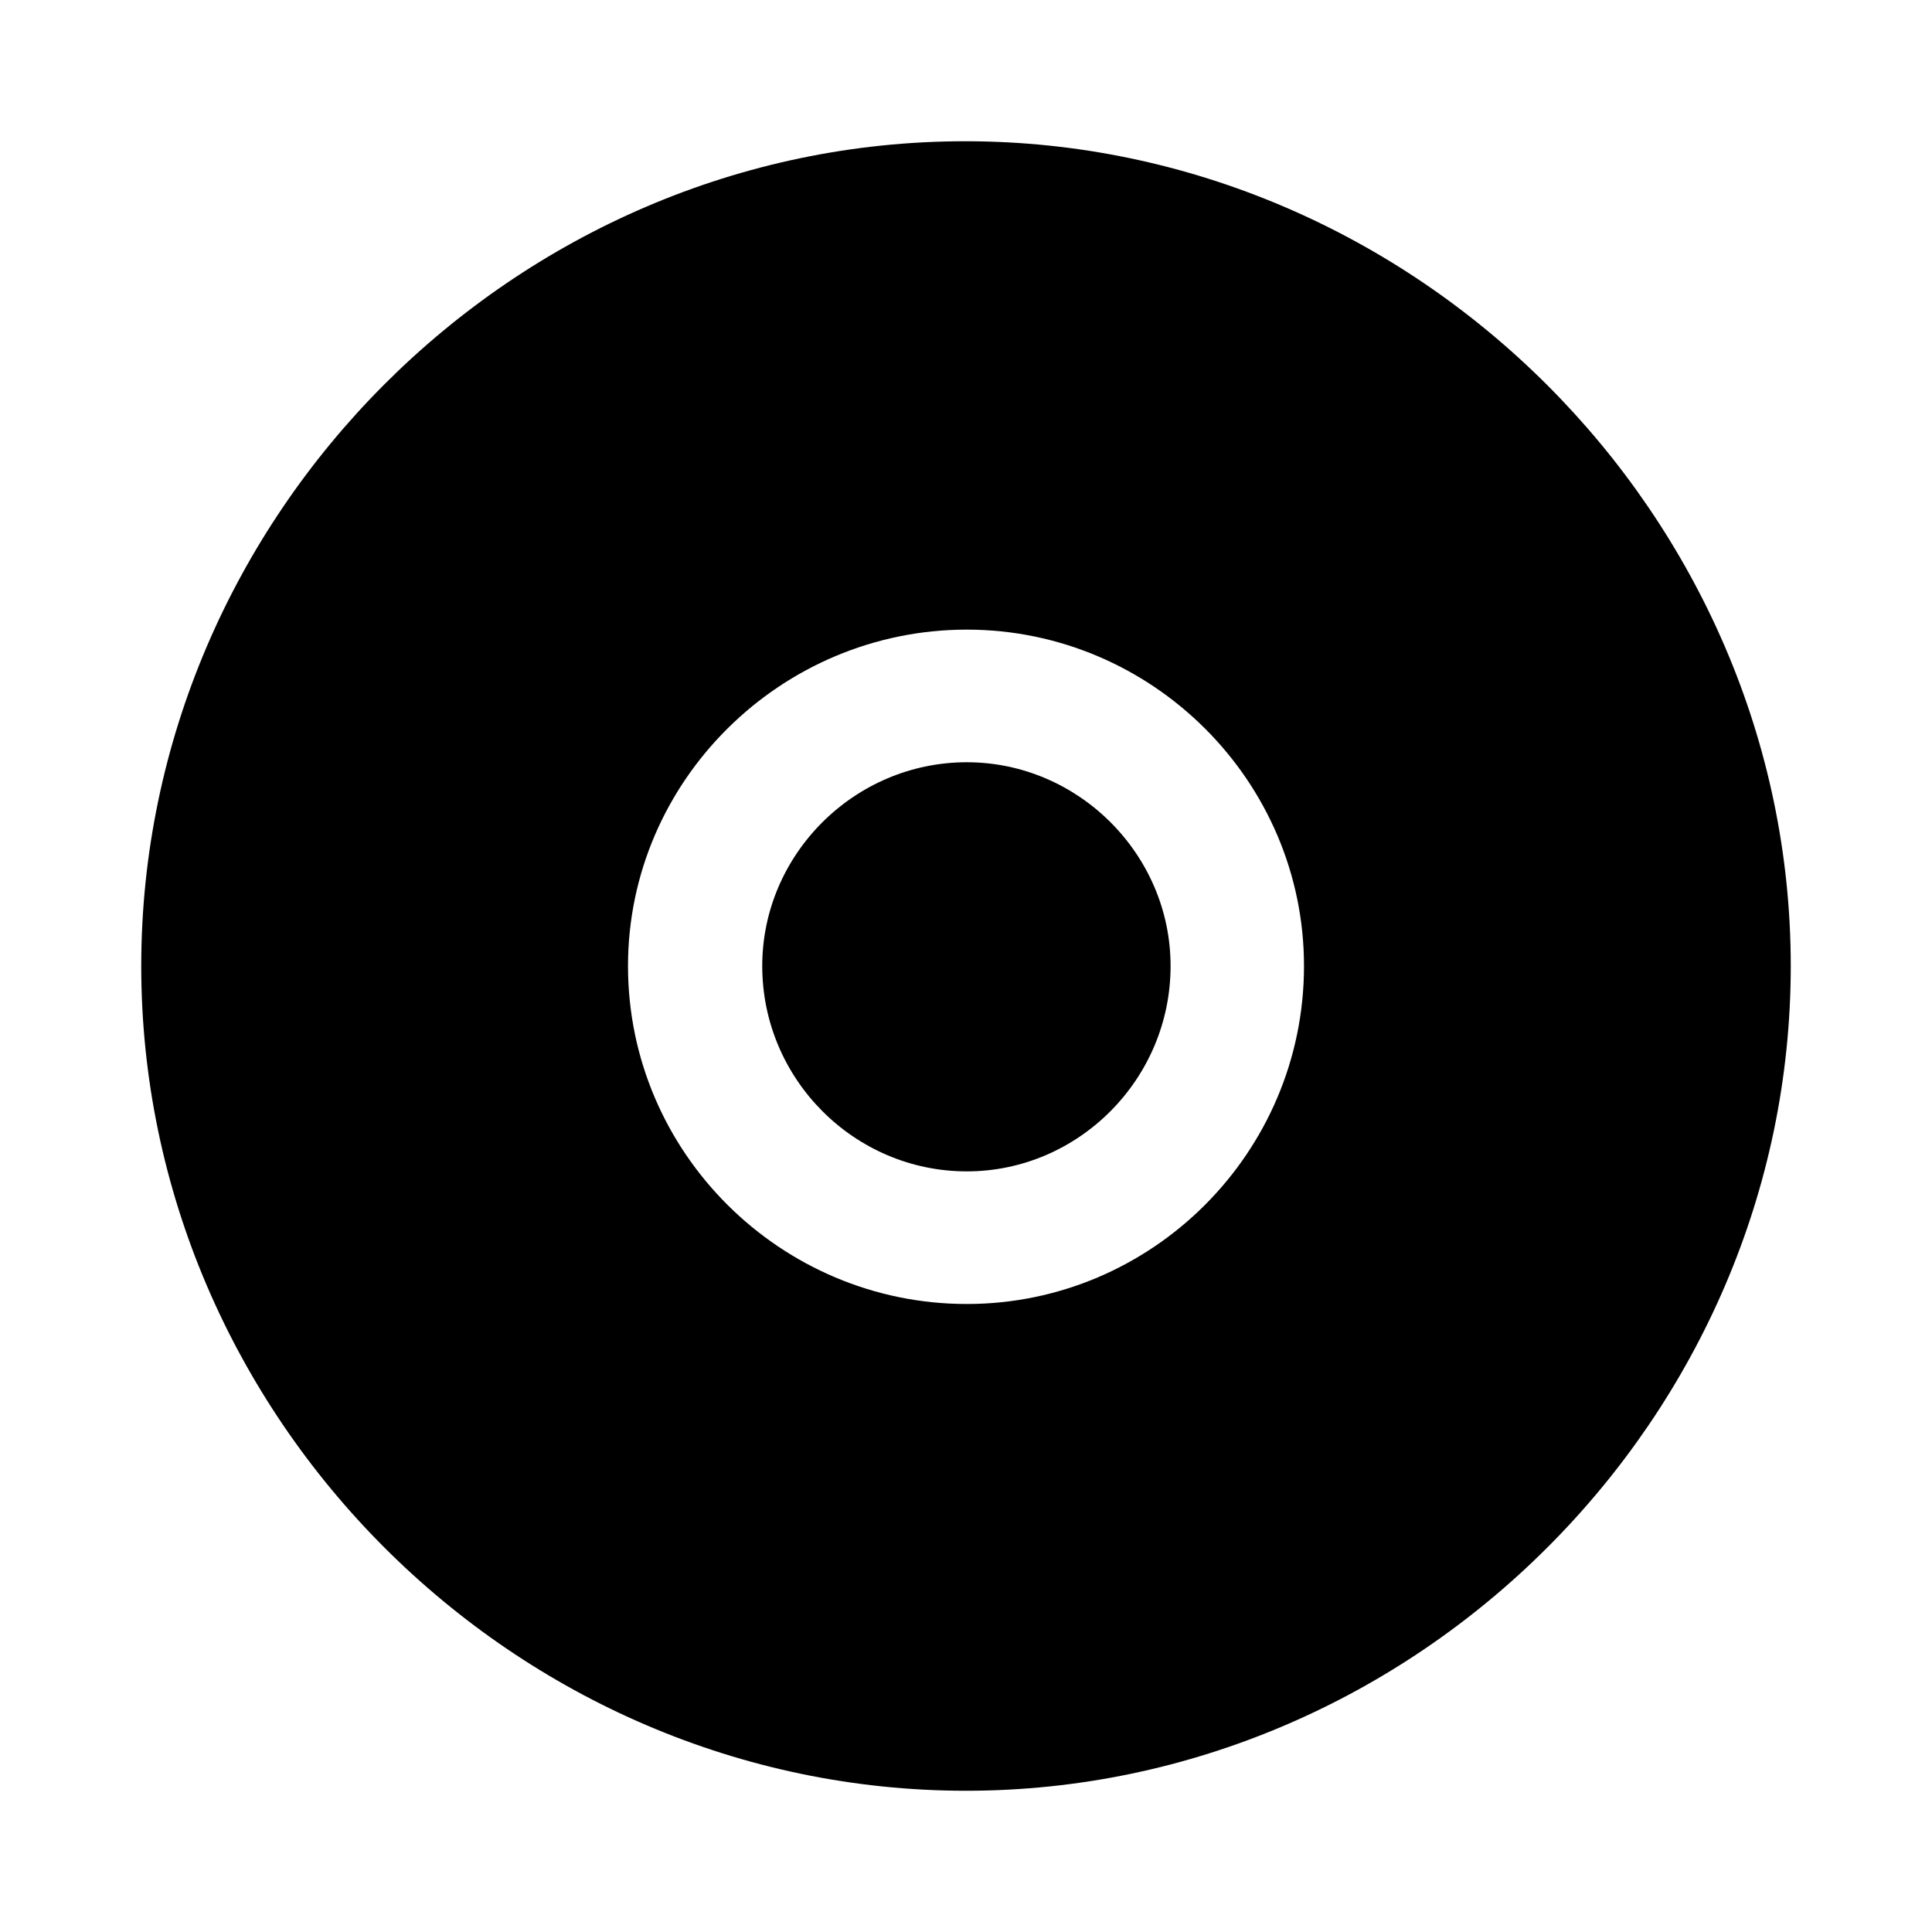 <?xml version="1.0" encoding="utf-8"?><!-- Uploaded to: SVG Repo, www.svgrepo.com, Generator: SVG Repo Mixer Tools -->
<svg fill="#000000" width="800px" height="800px" viewBox="0 0 56 56" xmlns="http://www.w3.org/2000/svg"><path d="M 28 51.906 C 41.055 51.906 51.906 41.078 51.906 28 C 51.906 14.945 41.031 4.094 27.977 4.094 C 14.898 4.094 4.094 14.945 4.094 28 C 4.094 41.078 14.922 51.906 28 51.906 Z M 28.023 37.797 C 22.633 37.797 18.203 33.414 18.203 28 C 18.203 22.633 22.633 18.25 28.023 18.25 C 33.391 18.25 37.797 22.633 37.797 28 C 37.797 33.414 33.391 37.797 28.023 37.797 Z M 28.023 33.953 C 31.258 33.953 33.93 31.281 33.93 28 C 33.93 24.766 31.258 22.094 28.023 22.094 C 24.765 22.094 22.094 24.766 22.094 28 C 22.094 31.281 24.765 33.953 28.023 33.953 Z"/></svg>